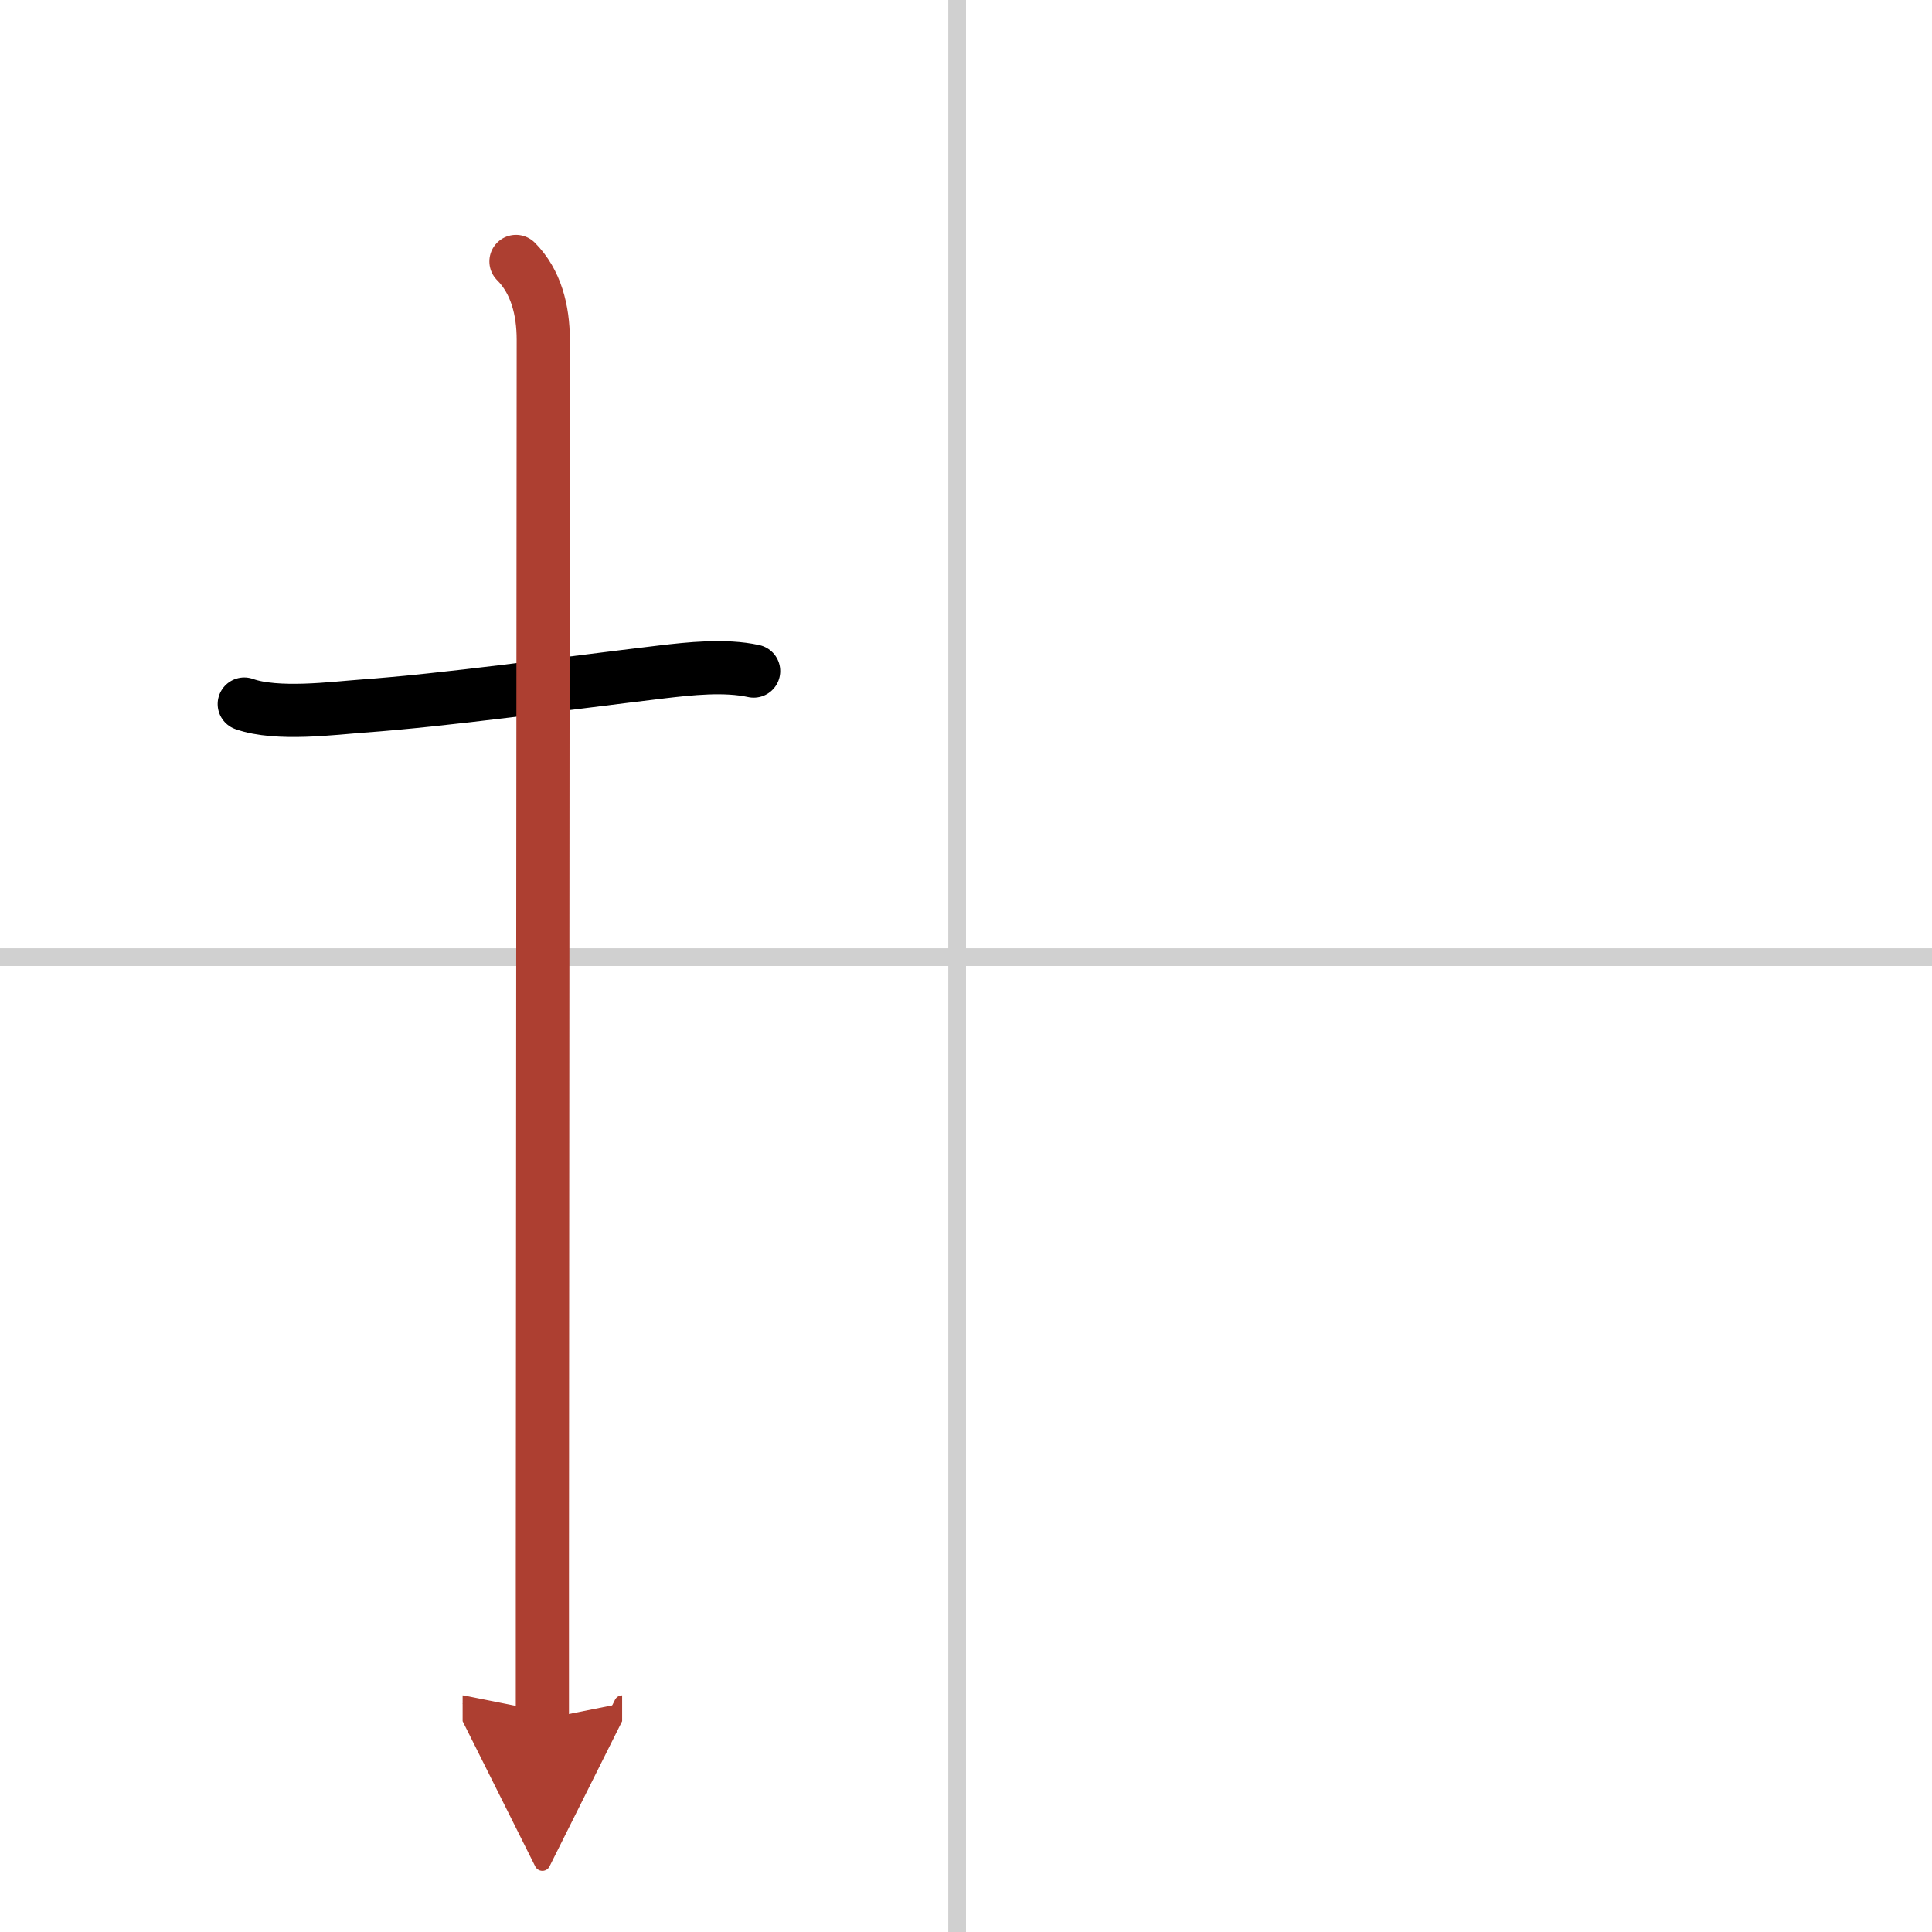 <svg width="400" height="400" viewBox="0 0 109 109" xmlns="http://www.w3.org/2000/svg"><defs><marker id="a" markerWidth="4" orient="auto" refX="1" refY="5" viewBox="0 0 10 10"><polyline points="0 0 10 5 0 10 1 5" fill="#ad3f31" stroke="#ad3f31"/></marker></defs><g fill="none" stroke="#000" stroke-linecap="round" stroke-linejoin="round" stroke-width="3"><rect width="100%" height="100%" fill="#fff" stroke="#fff"/><line x1="54" x2="54" y2="109" stroke="#d0d0d0" stroke-width="1"/><line x2="109" y1="54" y2="54" stroke="#d0d0d0" stroke-width="1"/><path d="m13.78 39.72c1.85 0.66 5.08 0.23 6.61 0.12 4.74-0.34 11.31-1.26 17.01-1.94 1.46-0.17 3.49-0.4 5.12-0.04"/><path d="m29.11 14.75c1.13 1.13 1.54 2.75 1.54 4.42 0 2.4-0.04 49.42-0.05 69.83v8" marker-end="url(#a)" stroke="#ad3f31"/></g></svg>
